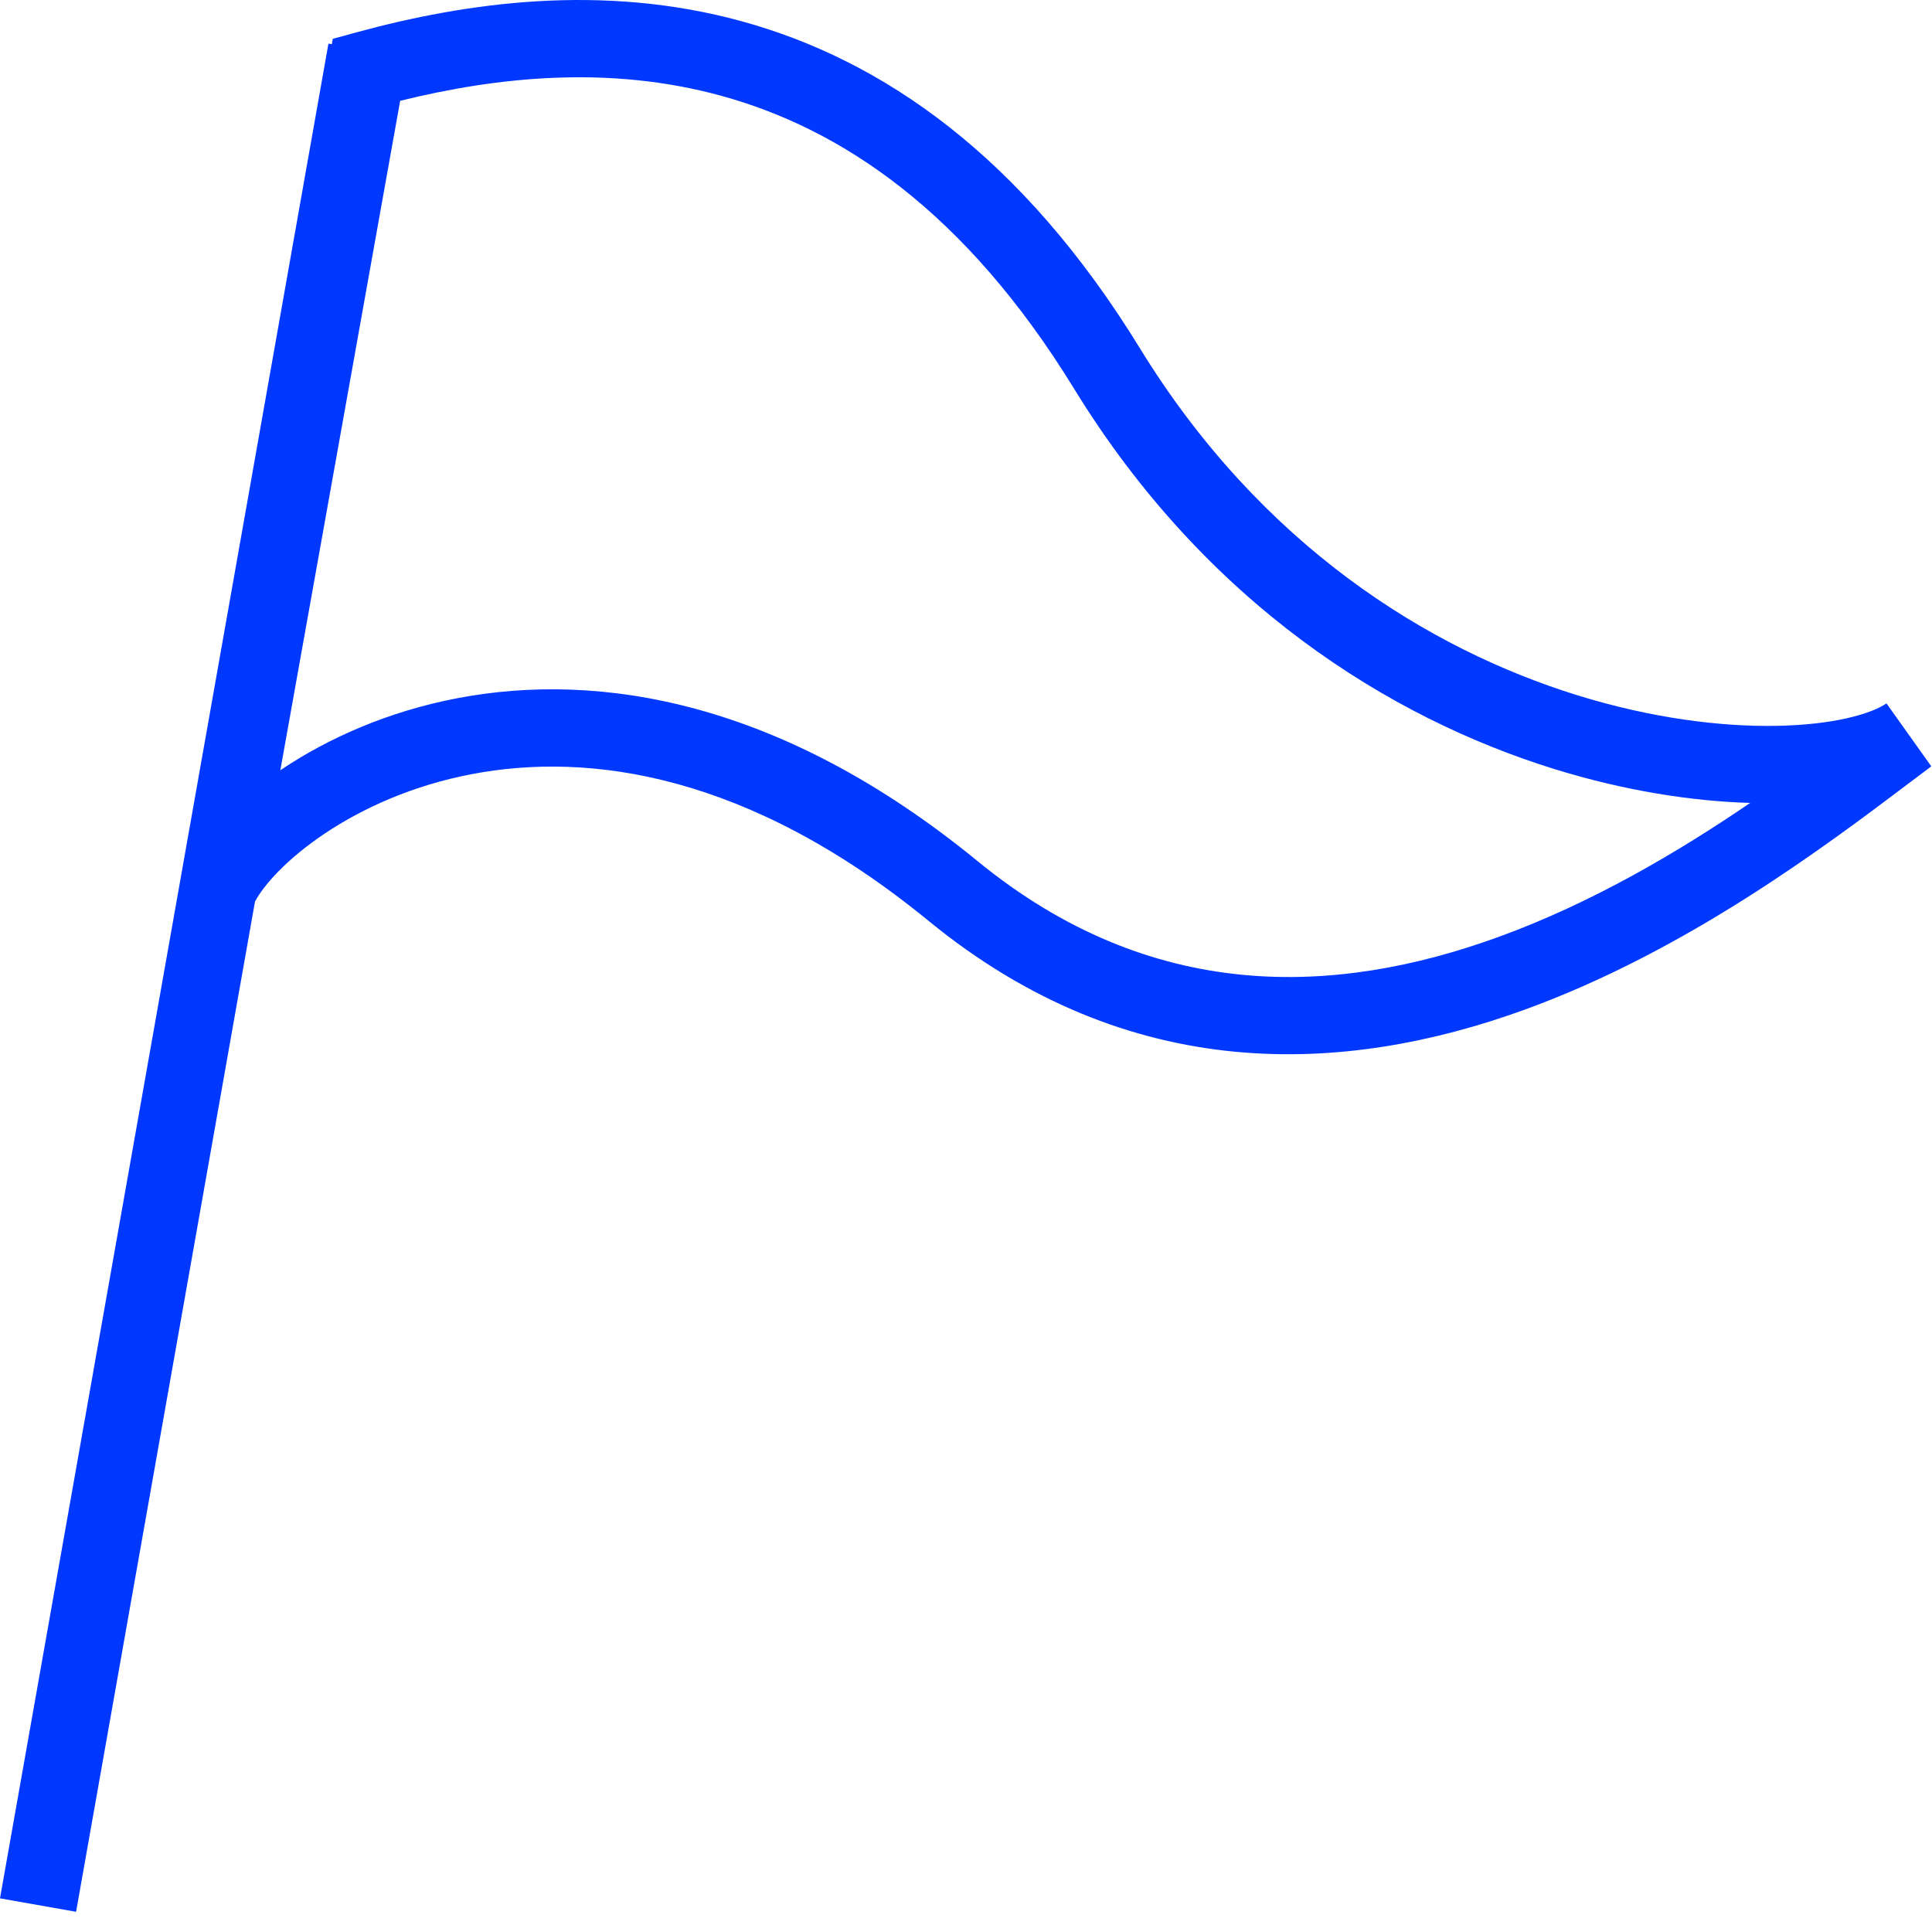 <?xml version="1.0" encoding="UTF-8"?> <svg xmlns="http://www.w3.org/2000/svg" width="50" height="50" viewBox="0 0 50 50" fill="none"><g clip-path="url(#clip0_2105_1035)"><path fill-rule="evenodd" clip-rule="evenodd" d="M7.255 19.935L10.356 2.609C12.882 1.985 15.768 1.685 18.658 2.477C21.751 3.323 24.969 5.453 27.794 10.055C31.219 15.635 35.975 18.583 40.221 19.901C42.046 20.467 43.785 20.735 45.294 20.78C43.44 22.044 41.213 23.365 38.774 24.251C34.549 25.785 29.806 25.975 25.297 22.284C20.227 18.134 15.52 17.369 11.844 18.068C10.025 18.414 8.484 19.114 7.302 19.903L7.255 19.935ZM29.498 9.009C26.442 4.03 22.829 1.545 19.186 0.548C15.575 -0.441 12.056 0.065 9.222 0.838L8.612 1.005L8.587 1.144L8.5 1.129L0 49.129L1.969 49.477L6.599 23.333C6.822 22.911 7.419 22.23 8.413 21.566C9.387 20.916 10.679 20.325 12.218 20.033C15.259 19.454 19.375 20.021 24.03 23.831C29.245 28.1 34.789 27.825 39.456 26.131C43.66 24.604 47.251 21.893 49.396 20.274C49.605 20.116 49.801 19.968 49.982 19.833L48.822 18.204C48.425 18.474 47.458 18.76 45.969 18.785C44.529 18.81 42.739 18.588 40.814 17.991C36.973 16.798 32.64 14.127 29.498 9.009Z" fill="#0038FF"></path></g><defs><clipPath id="clip0_2105_1035"><rect width="50" height="50" fill="white"></rect></clipPath></defs></svg> 